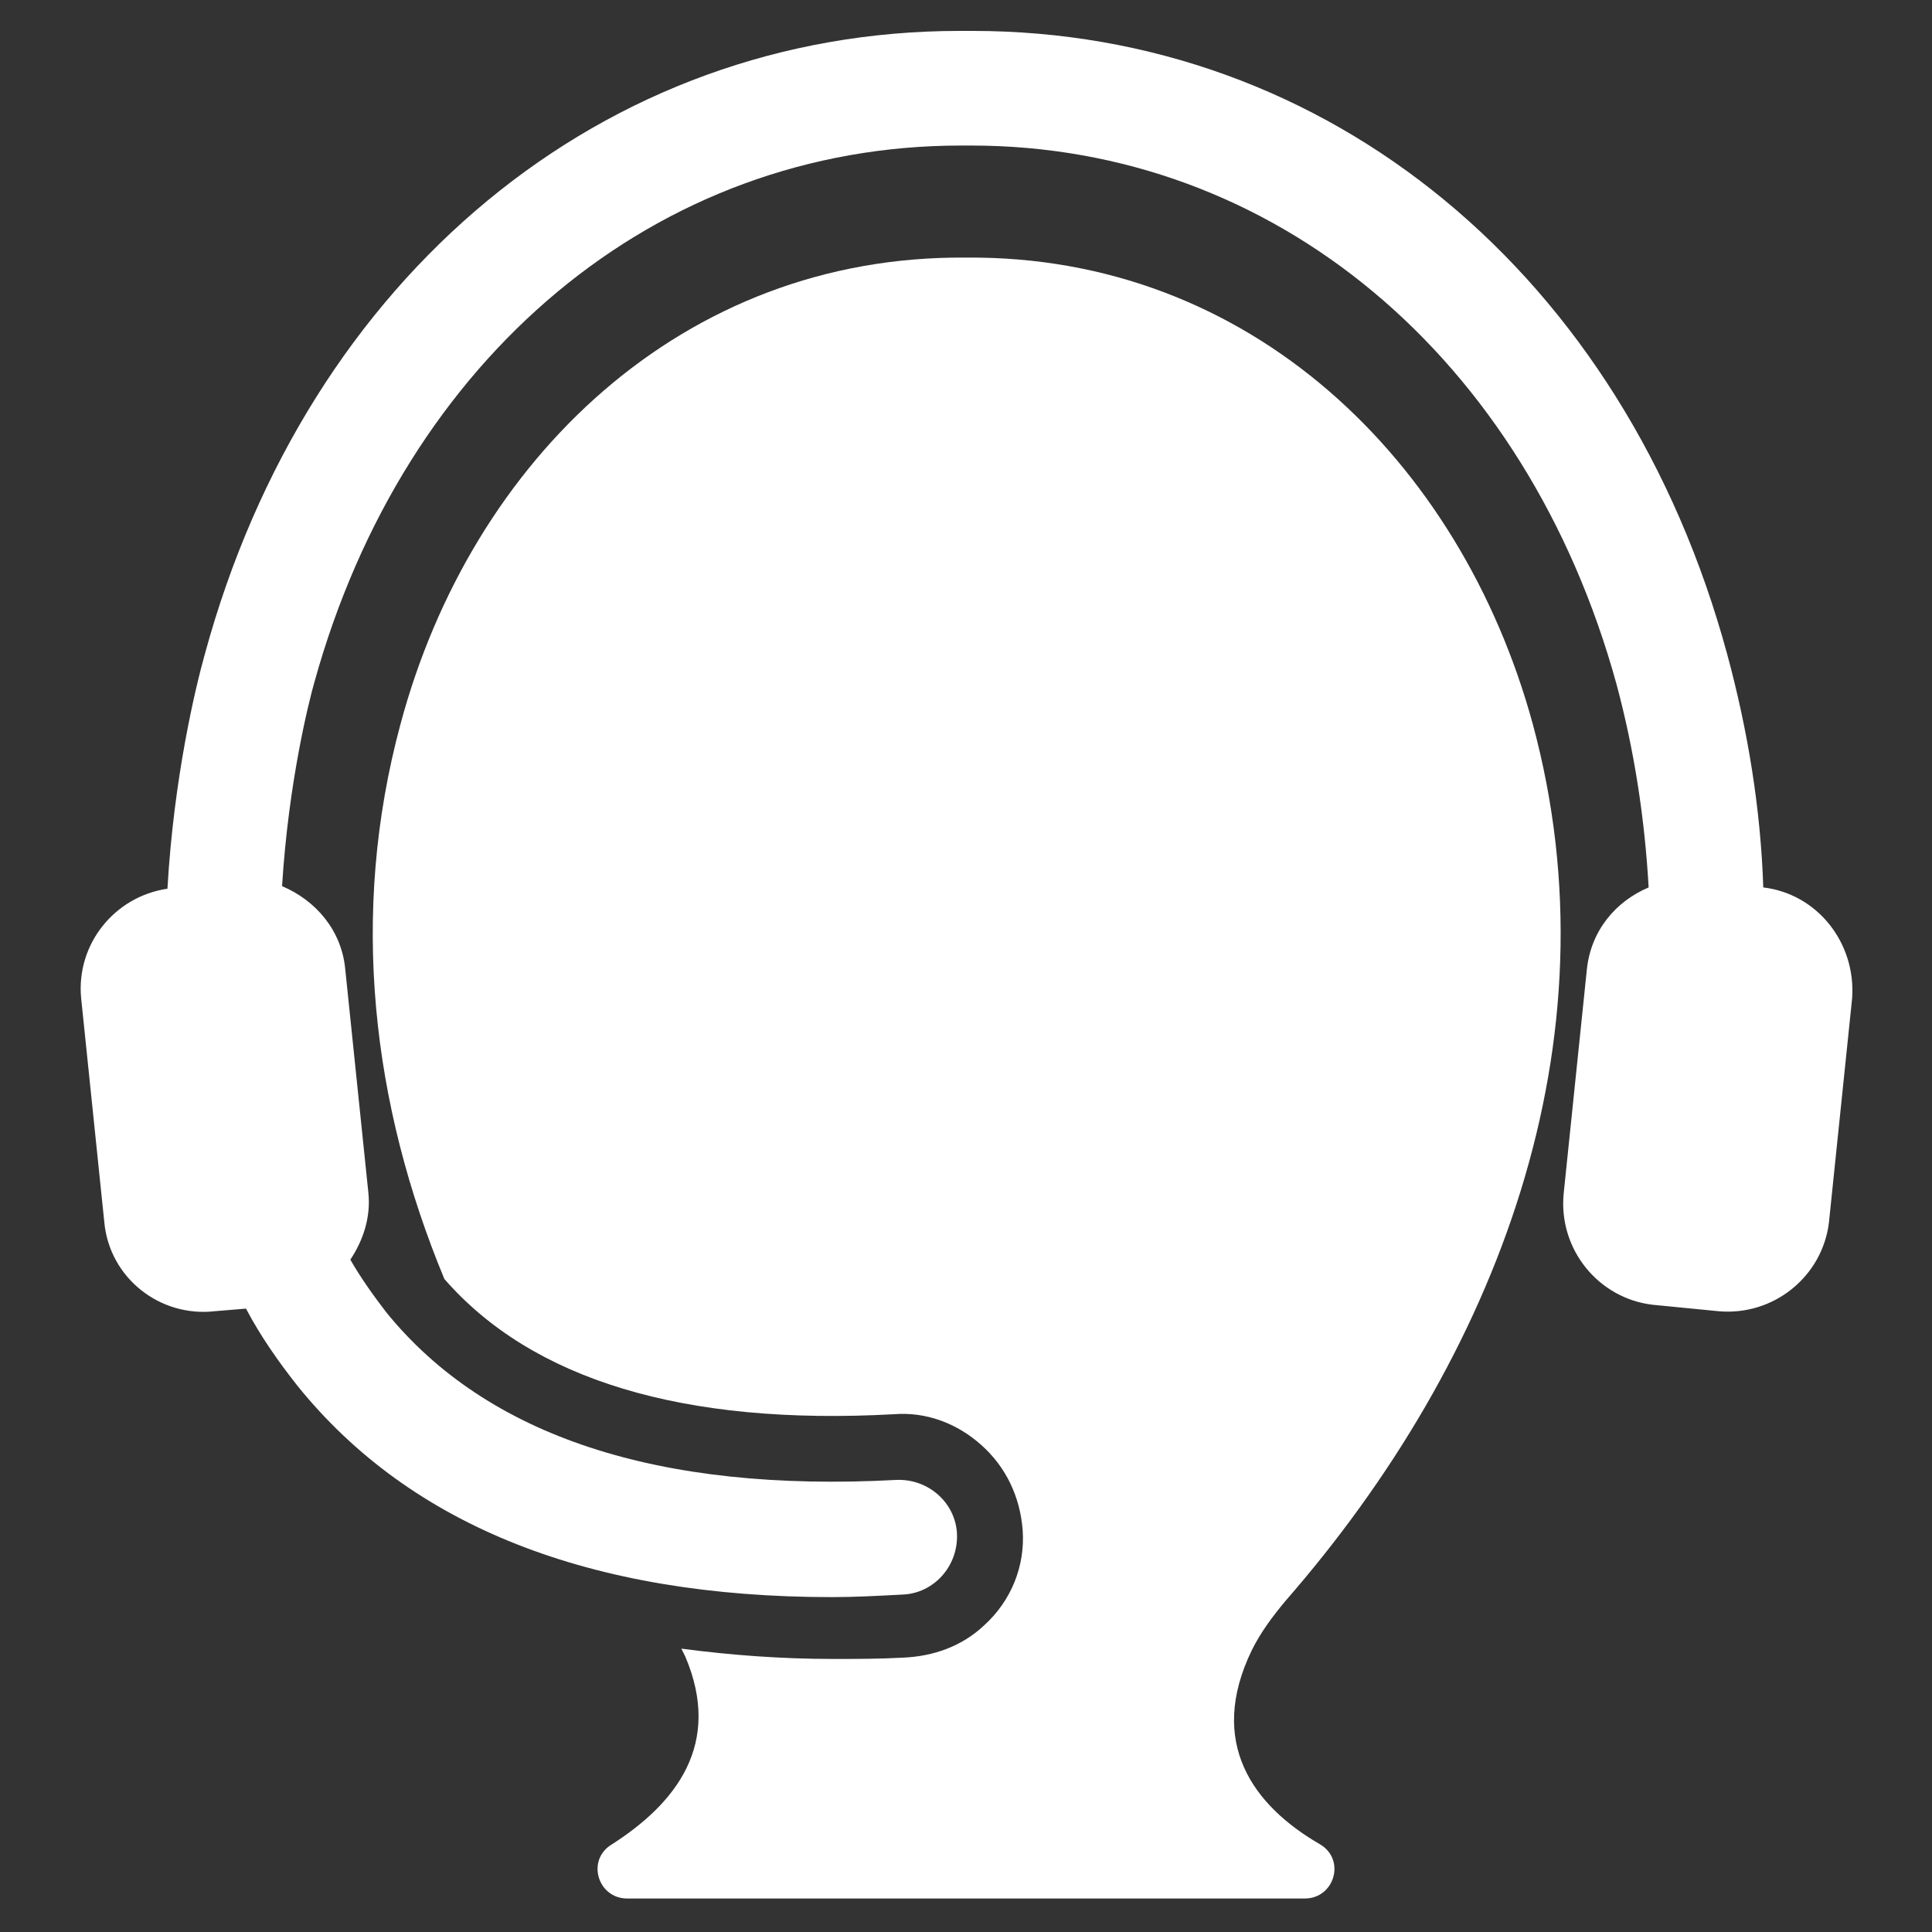 <?xml version="1.0" encoding="utf-8"?>
<!-- Generator: Adobe Illustrator 23.0.6, SVG Export Plug-In . SVG Version: 6.00 Build 0)  -->
<svg version="1.1" id="Layer_1" xmlns="http://www.w3.org/2000/svg" xmlns:xlink="http://www.w3.org/1999/xlink" x="0px" y="0px"
	 viewBox="0 0 150 150" style="enable-background:new 0 0 150 150;" xml:space="preserve">
<rect x="0" y="0" width="150" height="150" fill="#333333" stroke="none"/>
<style type="text/css">
	.st0{fill:#FFFFFF;}
</style>
<path class="st0" d="M136.9,68.9c-0.2-6.1-1.2-12.2-2.8-18.1c-8-29.5-31-48.4-58.6-48.4c-0.3,0-0.7,0-1,0c-27.6,0-50.6,19-58.6,48.4
	c-0.7,2.5-2.4,9.5-2.9,18.2c-4.1,0.6-7.1,4.3-6.7,8.5l1.8,17.4c0.4,4.3,4.3,7.4,8.6,6.9l2.4-0.2c1.1,2.1,2.5,4.1,4,6
	c8.8,10.9,22.7,16.4,41.5,16.4c1.8,0,3.6-0.1,5.5-0.2c2.4-0.1,4.3-2.2,4.2-4.7c-0.1-2.4-2.2-4.3-4.7-4.2c-18.5,1-31.8-3.4-39.6-13
	c-1-1.3-2-2.7-2.8-4.1c1-1.5,1.6-3.3,1.4-5.2l-1.8-17.4c-0.3-3-2.3-5.3-4.9-6.4c0.5-8.1,2.1-14.4,2.5-15.8
	C31.4,27.7,51,11.3,74.6,11.3c0.3,0,0.5,0,0.8,0c23.5,0,43.1,16.4,50.1,41.8c1.4,5.2,2.2,10.5,2.5,15.8c-2.6,1.1-4.5,3.4-4.8,6.4
	l-1.8,17.4c-0.4,4.3,2.7,8.1,6.9,8.6l5.1,0.5c4.3,0.4,8.1-2.7,8.6-6.9l1.8-17.4C144.1,73.2,141.1,69.4,136.9,68.9z"/>
<g>
	<path class="st0" d="M97.2,128.1c0.7-1.4,1.6-2.6,2.6-3.8c16.4-18.8,25.9-43.4,19.2-68.1c-5.6-20.5-22-36.4-44-36.2
		c-22-0.2-38.4,15.7-43.9,36.2c-4,14.8-2.2,29.6,3.4,43.1c6.8,7.8,18.5,11.4,34.9,10.5c2.5-0.2,4.9,0.7,6.8,2.4c1.9,1.7,3,4,3.2,6.6
		c0.2,2.8-0.9,5.5-3,7.4c-1.7,1.6-3.9,2.4-6.3,2.5c-1.8,0.1-3.7,0.1-5.4,0.1l0,0c-4.1,0-8-0.3-11.8-0.8c0.1,0.2,0.2,0.4,0.3,0.6
		c2.9,6.8-0.7,11.4-5.7,14.6c-2,1.2-1.1,4.2,1.2,4.2h52.6c2.3,0,3.2-3,1.2-4.2C97.3,140.2,93.7,135.3,97.2,128.1z"/>
</g>
</svg>
